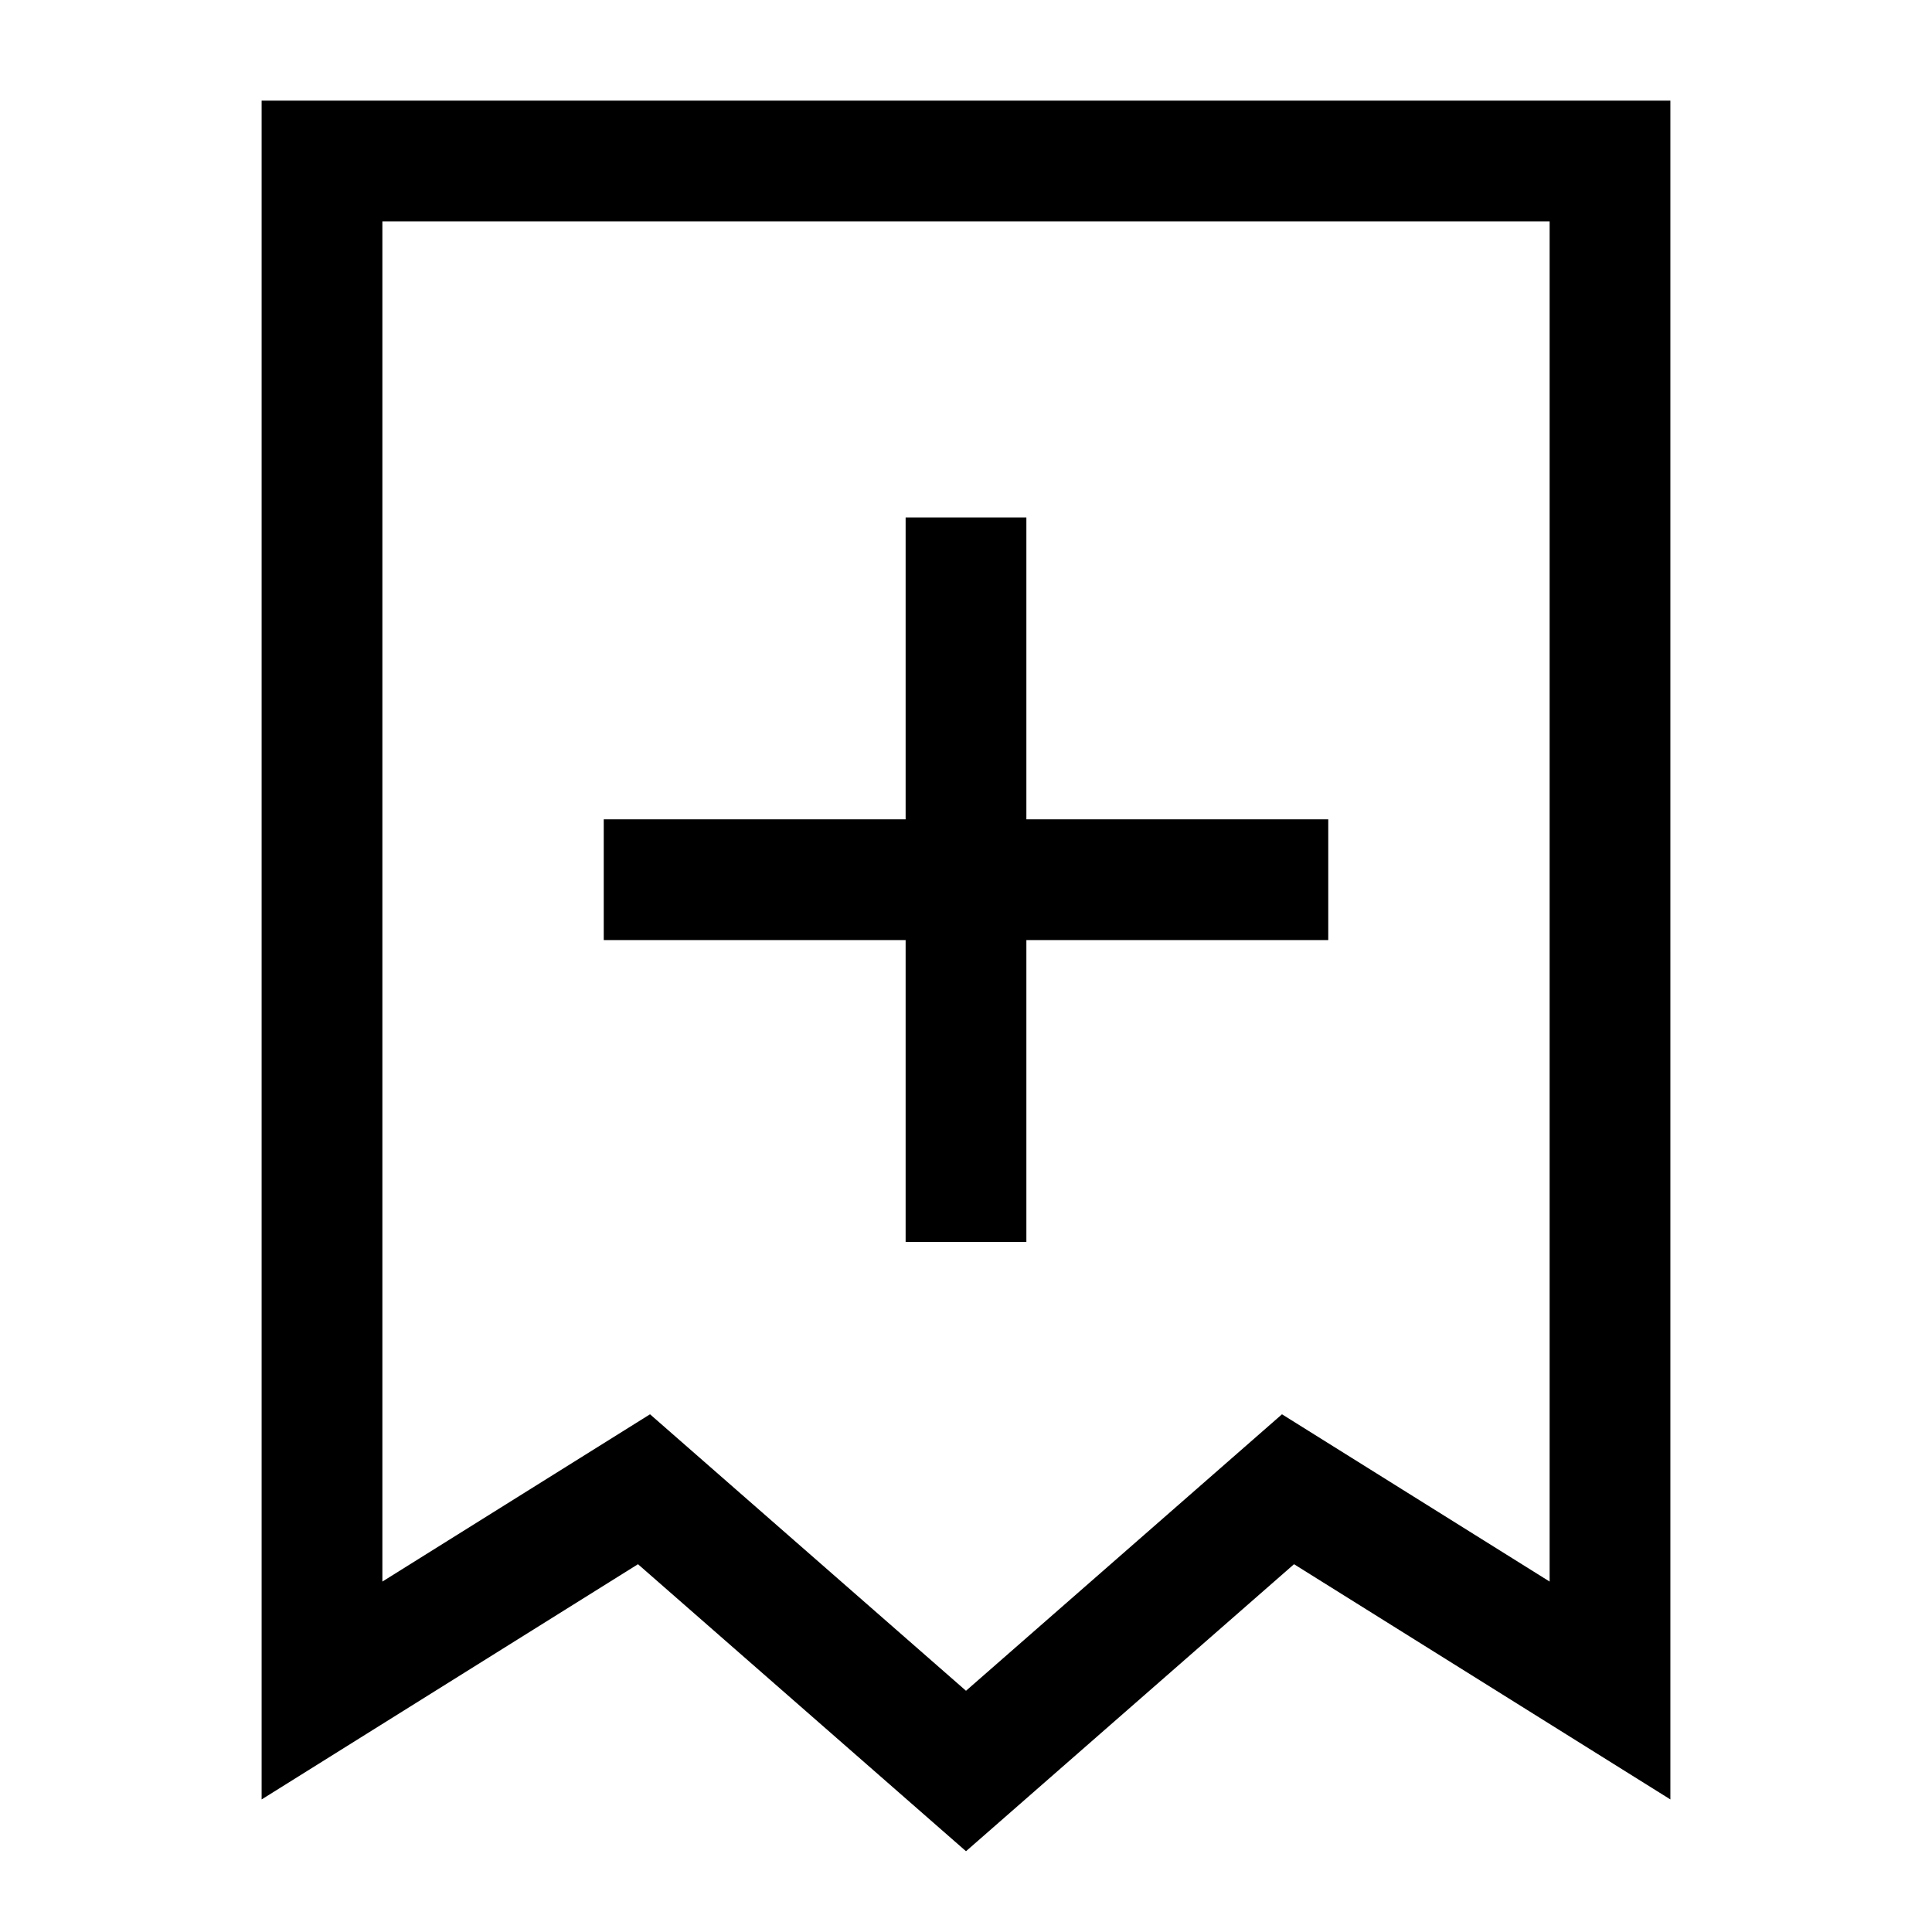 <svg xmlns="http://www.w3.org/2000/svg" fill="none" viewBox="0 0 24 24" id="Receipt-Add--Streamline-Sharp">
  <desc>
    Receipt Add Streamline Icon: https://streamlinehq.com
  </desc>
  <g id="receipt-add--shop-shopping-pay-payment-store-cash-bill-receipt-add-plus-new">
    <path id="Vector 2029" stroke="#000000" d="M16.5 10.928h-9m4.5 -4.5v9" stroke-width="1.5"></path>
    <path id="Vector 2562" stroke="#000000" d="M4 2v19l4 -2.5 4 3.5 4 -3.5 4 2.5V2H4Z" stroke-width="1.5"></path>
  </g>
</svg>